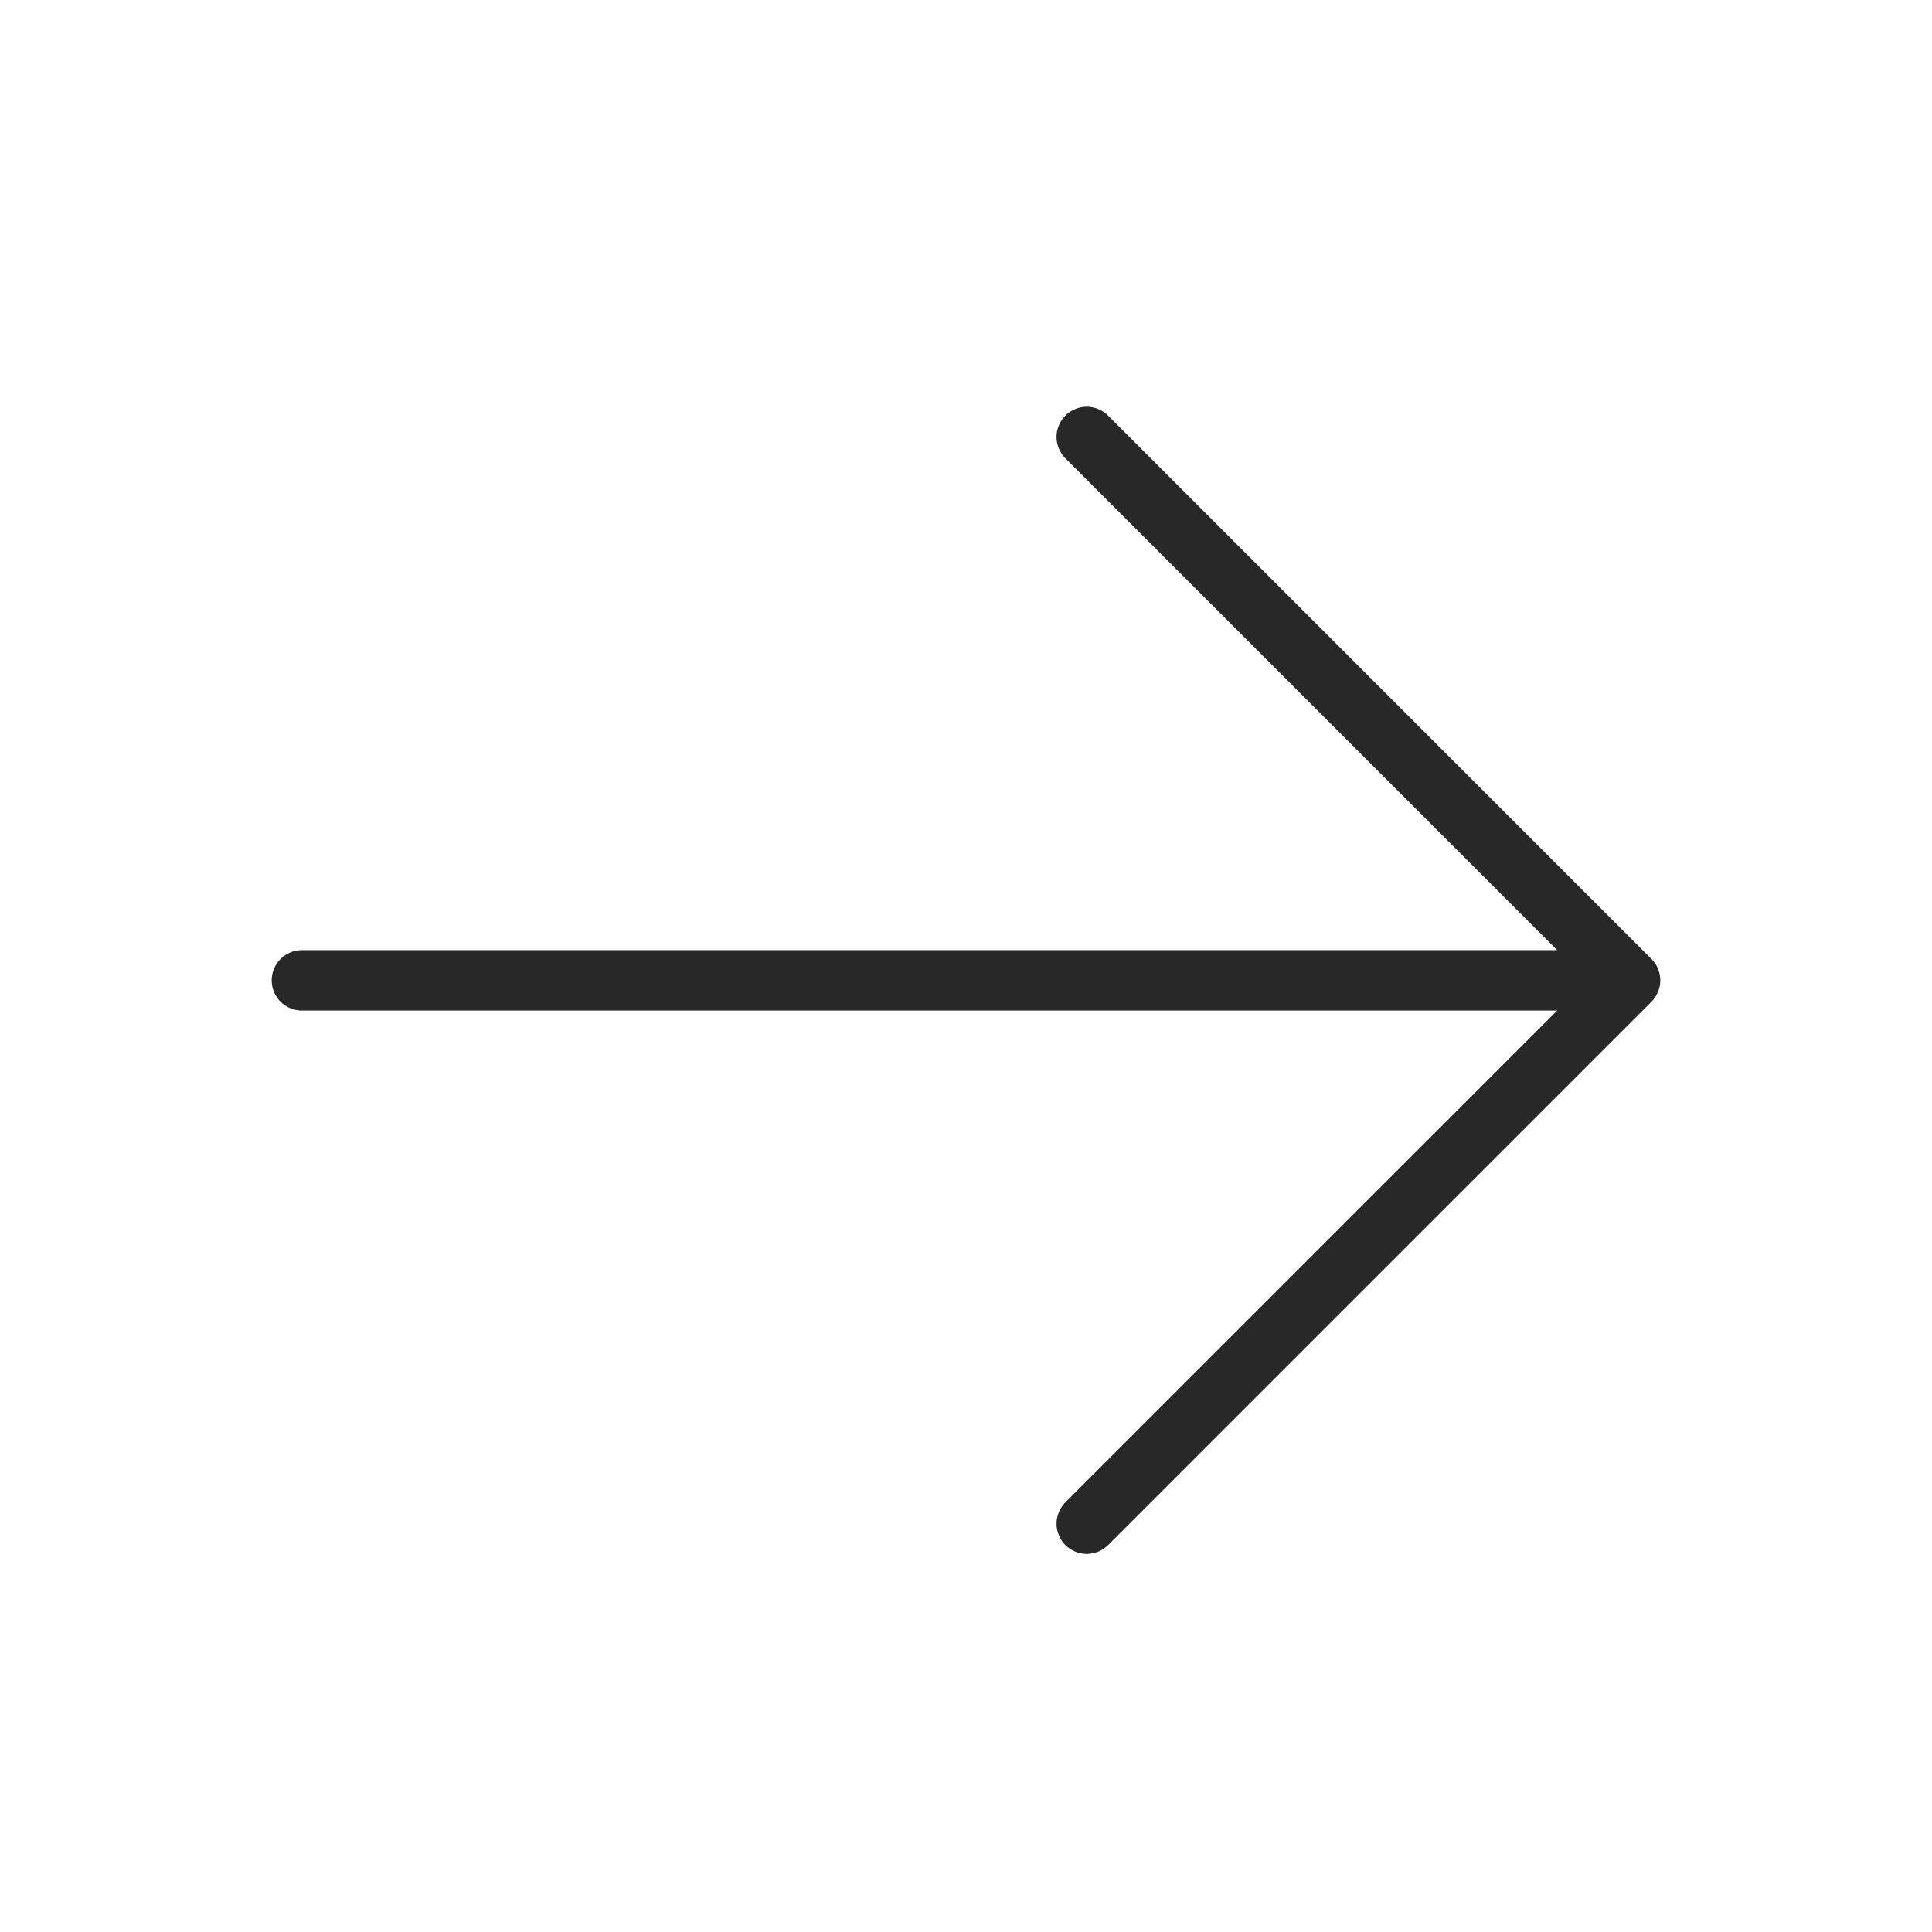 <?xml version="1.0" encoding="UTF-8"?> <svg xmlns="http://www.w3.org/2000/svg" width="19" height="19" viewBox="0 0 19 19" fill="none"> <path d="M10.477 15.195C10.45 15.167 10.428 15.134 10.413 15.098C10.398 15.062 10.39 15.024 10.39 14.985C10.39 14.945 10.398 14.907 10.413 14.871C10.428 14.835 10.45 14.802 10.477 14.774L15.314 9.938L2.969 9.938C2.89 9.938 2.814 9.906 2.759 9.851C2.703 9.795 2.672 9.72 2.672 9.641C2.672 9.562 2.703 9.487 2.759 9.431C2.814 9.375 2.89 9.344 2.969 9.344L15.314 9.344L10.477 4.507C10.45 4.479 10.428 4.447 10.413 4.411C10.398 4.375 10.39 4.336 10.39 4.297C10.39 4.258 10.398 4.219 10.413 4.183C10.428 4.147 10.45 4.115 10.477 4.087C10.505 4.059 10.538 4.038 10.574 4.023C10.61 4.008 10.648 4 10.687 4C10.726 4 10.765 4.008 10.801 4.023C10.837 4.038 10.87 4.059 10.897 4.087L16.241 9.431C16.269 9.458 16.291 9.491 16.305 9.527C16.32 9.563 16.328 9.602 16.328 9.641C16.328 9.68 16.32 9.718 16.305 9.754C16.291 9.791 16.269 9.823 16.241 9.851L10.897 15.195C10.87 15.222 10.837 15.244 10.801 15.259C10.765 15.274 10.726 15.282 10.687 15.282C10.648 15.282 10.61 15.274 10.574 15.259C10.537 15.244 10.505 15.222 10.477 15.195Z" fill="#282828"></path> </svg> 